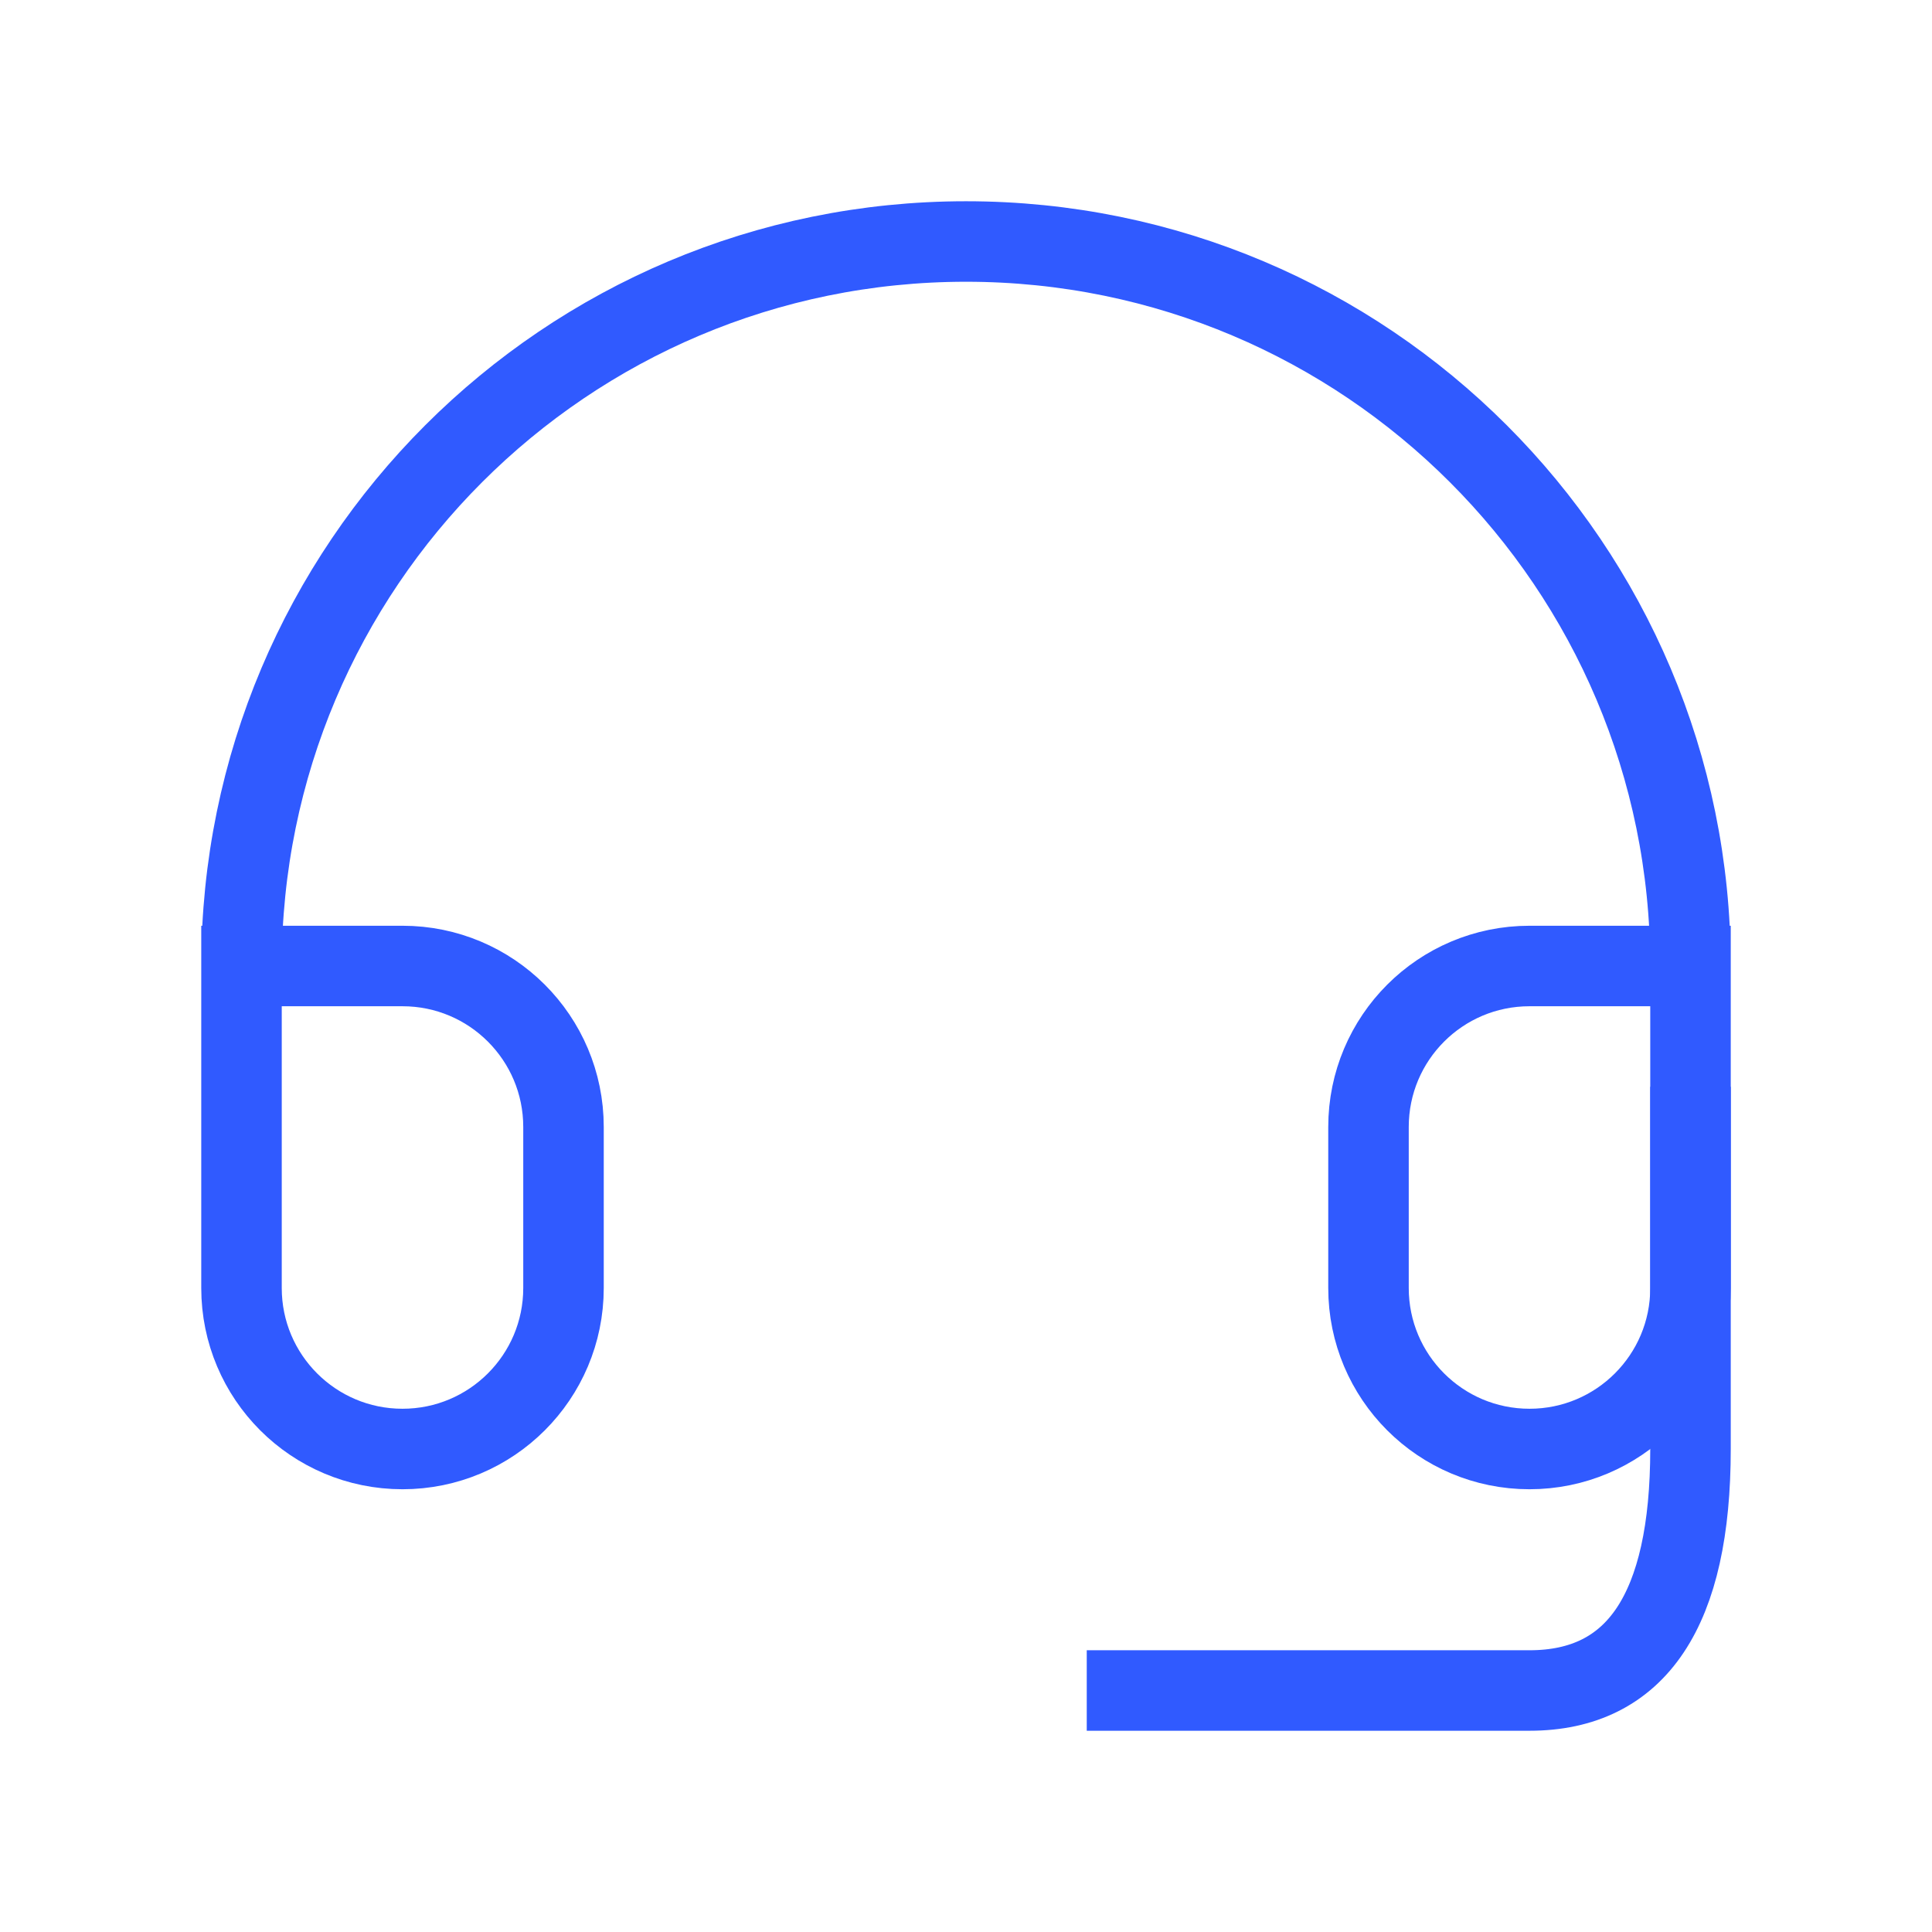 <svg xmlns="http://www.w3.org/2000/svg" width="800px" height="800px" viewBox="0 0 24 24" aria-labelledby="supportIconTitle" stroke="#305aff" stroke-width="1" stroke-linecap="square" stroke-linejoin="miter" fill="none"><g id="SVGRepo_bgCarrier" stroke-width="0"></g><g id="SVGRepo_tracerCarrier" stroke-linecap="round" stroke-linejoin="round"></g><g id="SVGRepo_iconCarrier"><title id="supportIconTitle">Support</title><path d="M18,9 L16,9 C14.895,9 14,9.895 14,11 L14,13 C14,14.105 14.895,15 16,15 L16,15 C17.105,15 18,14.105 18,13 L18,9 C18,4.029 13.971,0 9,0 C4.029,0 0,4.029 0,9 L0,13 C1.3527075e-16,14.105 0.895,15 2,15 L2,15 C3.105,15 4,14.105 4,13 L4,11 C4,9.895 3.105,9 2,9 L0,9" transform="translate(3 3)"></path><path d="M21,14 L21,18 C21,20 20.333,21 19,21 C17.667,21 16,21 14,21"></path></g></svg>